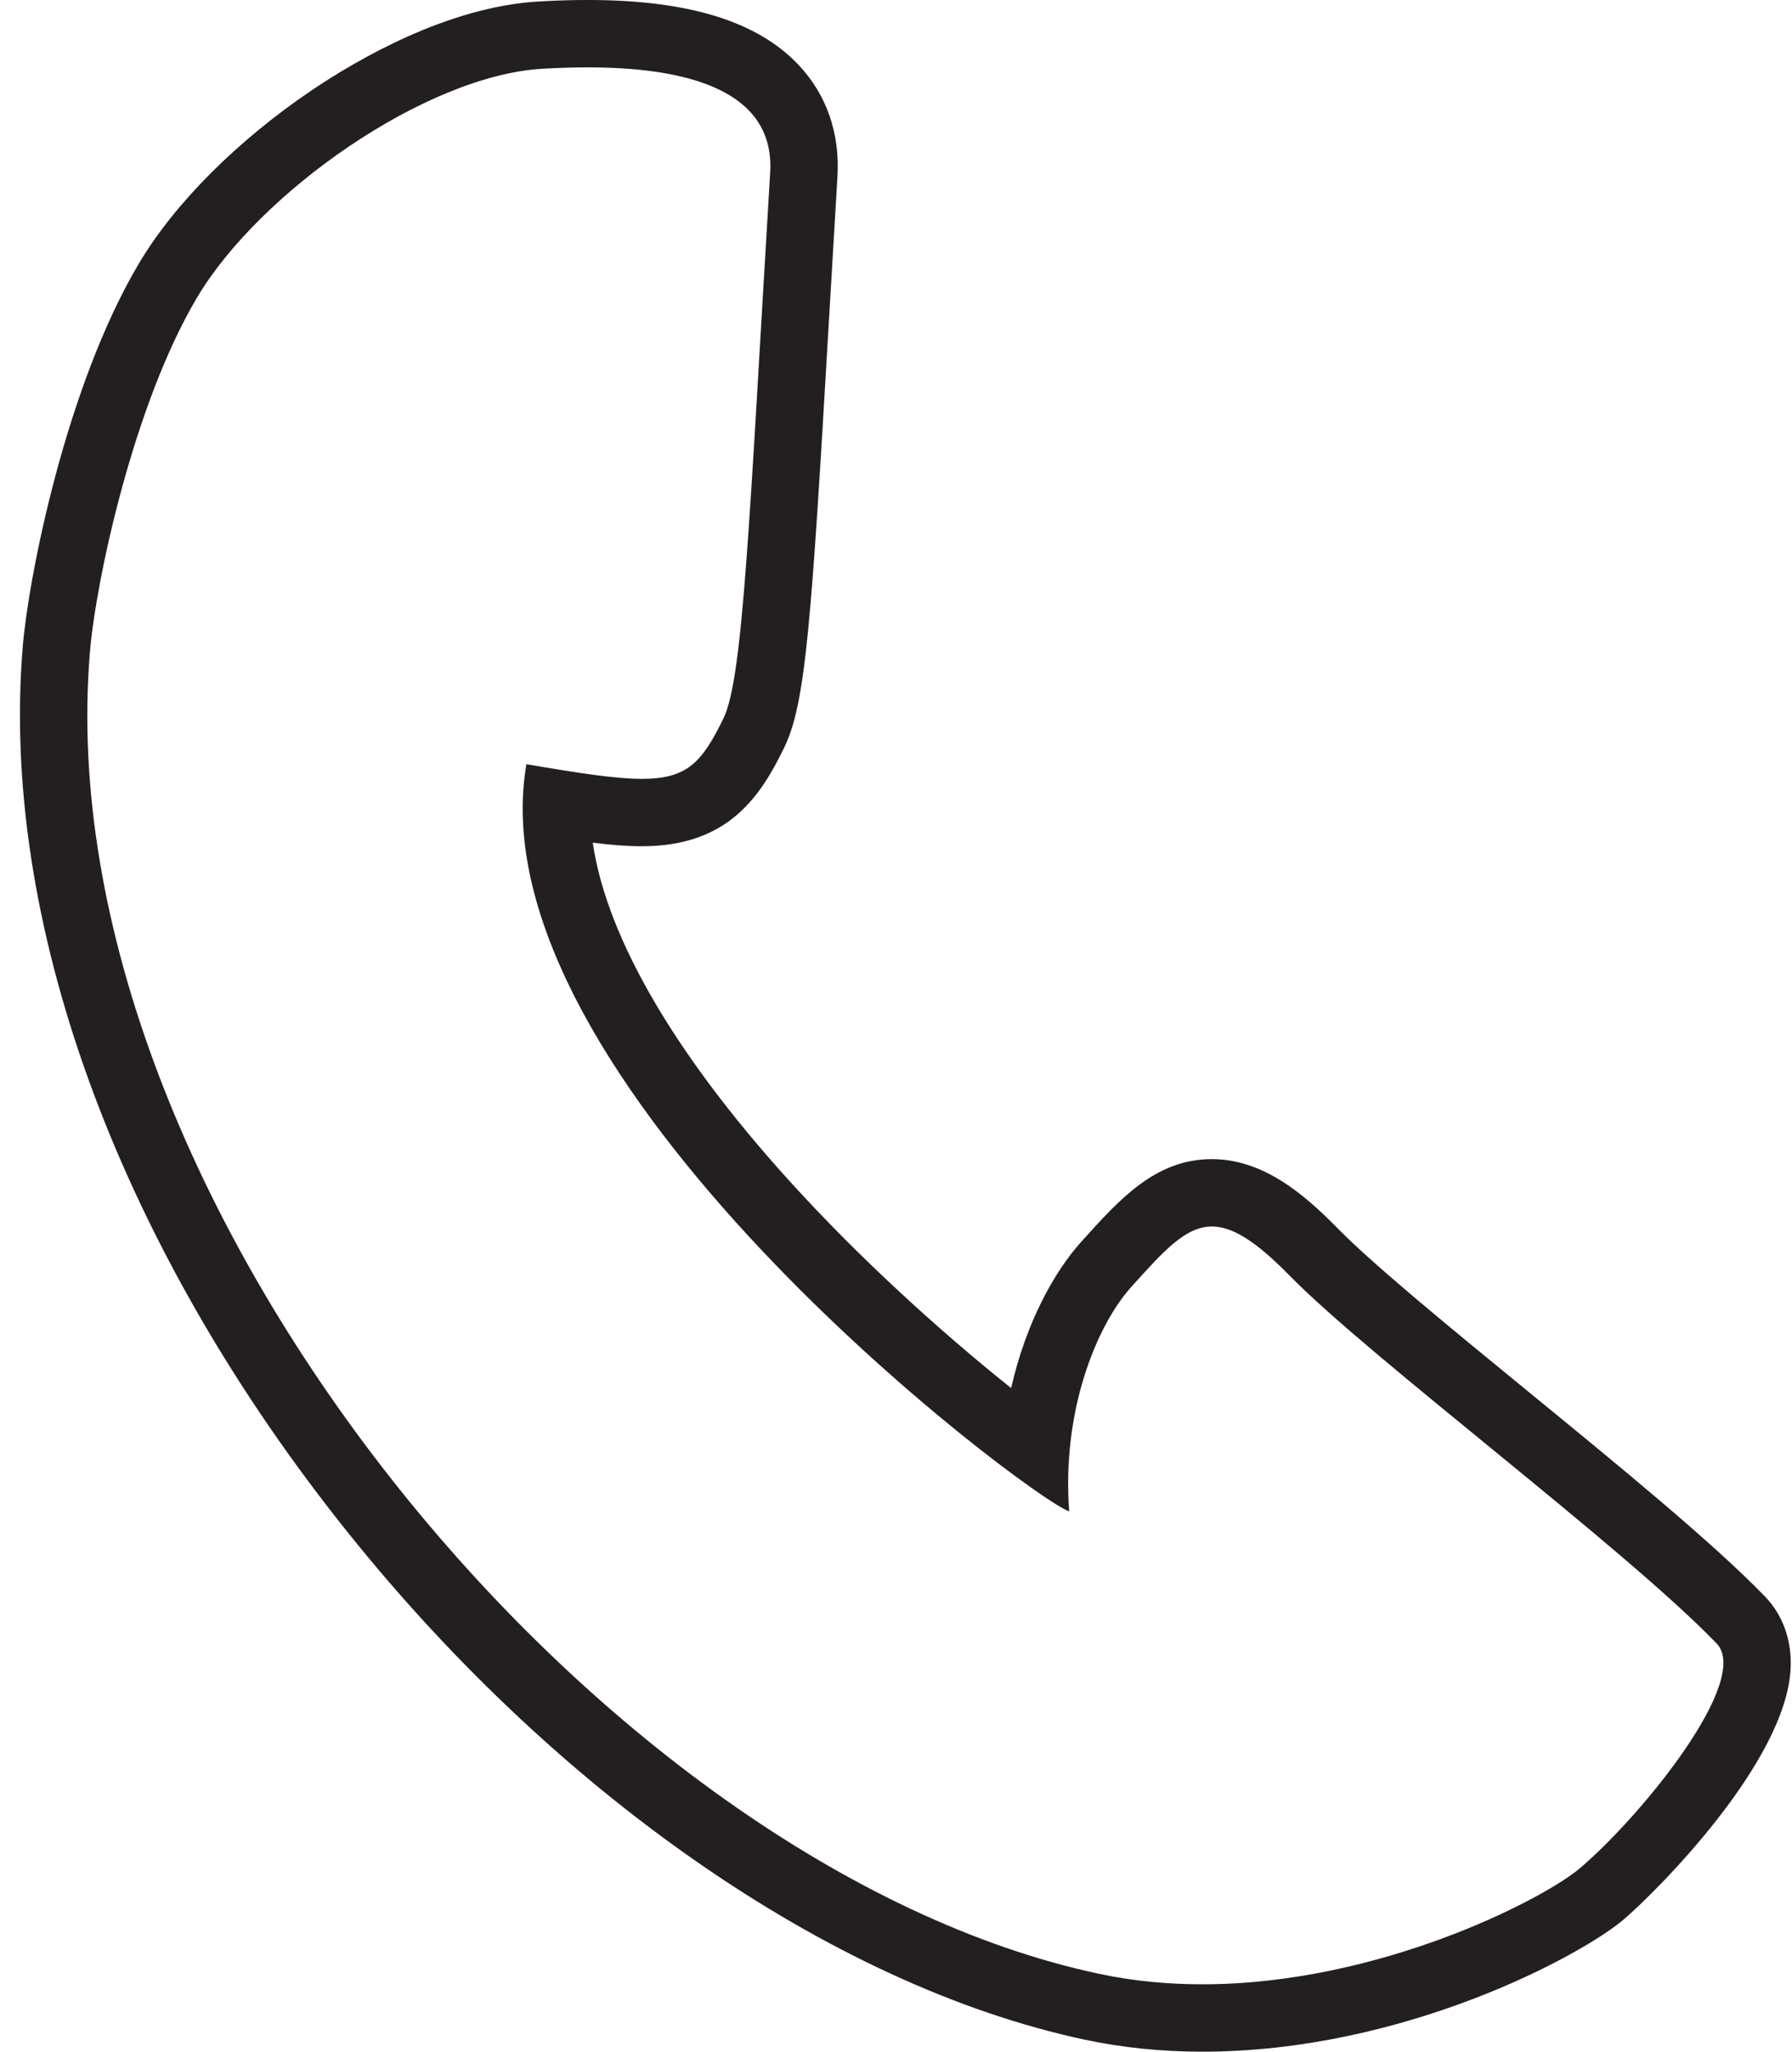 <?xml version="1.0" encoding="UTF-8"?><svg xmlns="http://www.w3.org/2000/svg" xmlns:xlink="http://www.w3.org/1999/xlink" height="274.0" preserveAspectRatio="xMidYMid meet" version="1.0" viewBox="91.7 75.6 239.3 274.0" width="239.3" zoomAndPan="magnify"><g id="change1_1"><path d="M 170.18 75.598 C 168.105 75.598 165.961 75.66 163.621 75.797 C 151.477 76.504 139.398 83.551 133.281 87.688 C 123.391 94.379 115.012 102.773 110.289 110.719 C 100.453 127.258 95.488 152.836 94.738 161.965 C 91.73 198.258 107.066 240.762 136.809 278.574 C 165.289 314.789 202.57 340.742 236.531 347.996 C 241.527 349.062 246.812 349.605 252.246 349.605 C 279.27 349.605 302.902 336.703 308.449 332.008 C 312.734 328.383 330.195 311.012 330.816 298.441 C 331.004 294.707 329.785 291.285 327.387 288.809 C 320.469 281.652 307.922 271.387 295.785 261.453 C 285.637 253.145 275.137 244.555 270.297 239.617 C 265.836 235.062 260.352 230.402 253.531 230.402 C 246.035 230.402 241.266 235.695 236.215 241.301 L 236.117 241.406 C 232.516 245.391 228.715 252.207 226.727 260.98 C 218.953 254.773 208.477 245.594 198.688 235.027 C 182.344 217.387 172.754 201.129 170.855 188.141 C 173.414 188.457 175.52 188.617 177.438 188.617 C 189.031 188.617 193.309 181.824 196.41 175.461 C 199.305 169.531 200.027 158.879 202.355 119.094 C 202.711 113.047 203.098 106.426 203.531 99.195 C 203.879 93.41 202.09 88.254 198.355 84.289 C 192.848 78.438 183.629 75.598 170.18 75.598 Z M 170.18 84.598 C 181.395 84.598 195.266 86.758 194.547 98.652 C 191.773 144.75 190.957 166.113 188.32 171.52 C 185.469 177.375 183.504 179.617 177.438 179.617 C 173.957 179.617 169.125 178.879 161.996 177.66 C 154.77 219.629 228.648 275.309 234.477 277.453 C 233.465 264.094 238.102 252.633 242.801 247.434 C 247.148 242.613 250.016 239.402 253.531 239.402 C 256.258 239.402 259.371 241.328 263.867 245.918 C 274.797 257.062 308.438 282.156 320.922 295.07 C 325.676 299.98 310.812 318.223 302.637 325.137 C 297.848 329.191 275.98 340.605 252.246 340.605 C 247.672 340.605 243.02 340.18 238.414 339.195 C 171.98 325.004 97.66 235.727 103.707 162.703 C 104.488 153.234 109.52 129.621 118.027 115.312 C 126.34 101.32 148.473 85.691 164.141 84.781 C 165.973 84.676 168.023 84.598 170.18 84.598" fill="#231f20"/></g></svg>